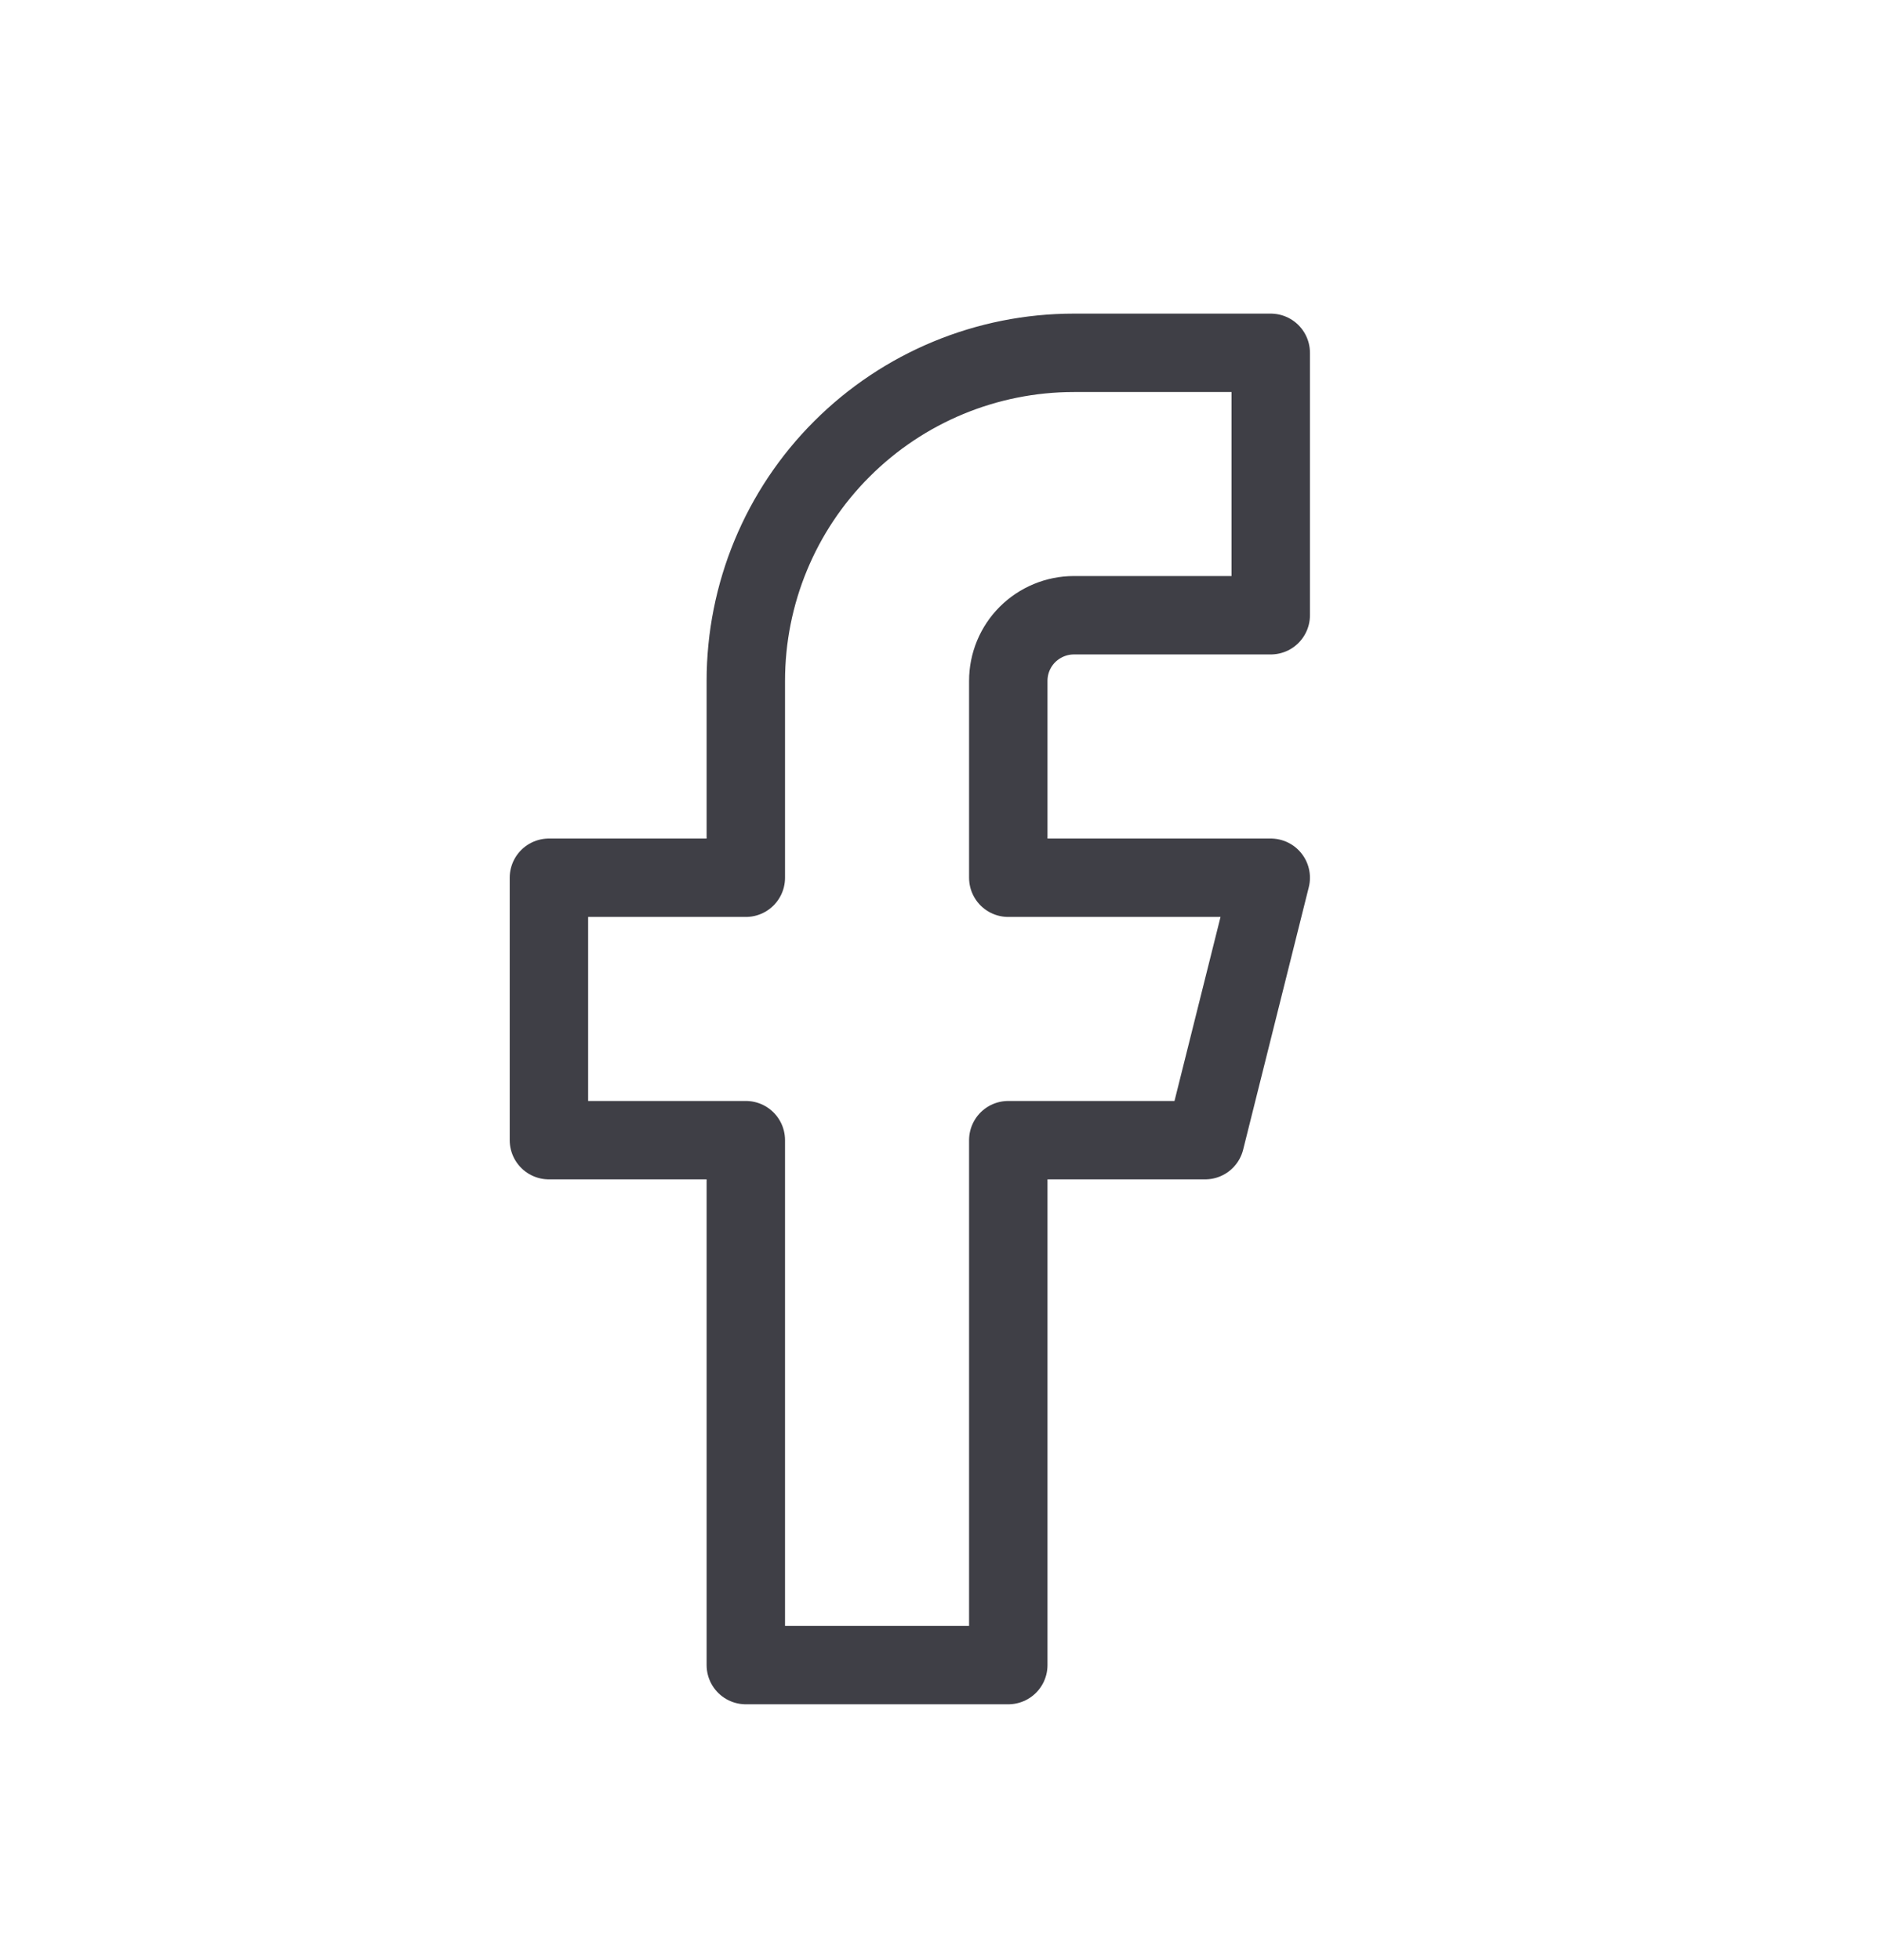 <svg width="24" height="25" viewBox="0 0 24 25" fill="none" xmlns="http://www.w3.org/2000/svg">
<g id="facebook">
<path id="Vector" d="M16.205 4.5H13.695C12.585 4.5 11.521 4.941 10.736 5.726C9.951 6.51 9.511 7.574 9.511 8.684V11.195H7V14.542H9.511V21.237H12.858V14.542H15.368L16.205 11.195H12.858V8.684C12.858 8.462 12.946 8.249 13.103 8.092C13.26 7.936 13.473 7.847 13.695 7.847H16.205V4.5Z" stroke="#3F3F46" stroke-linecap="round" stroke-linejoin="round"/>
</g>
</svg>
